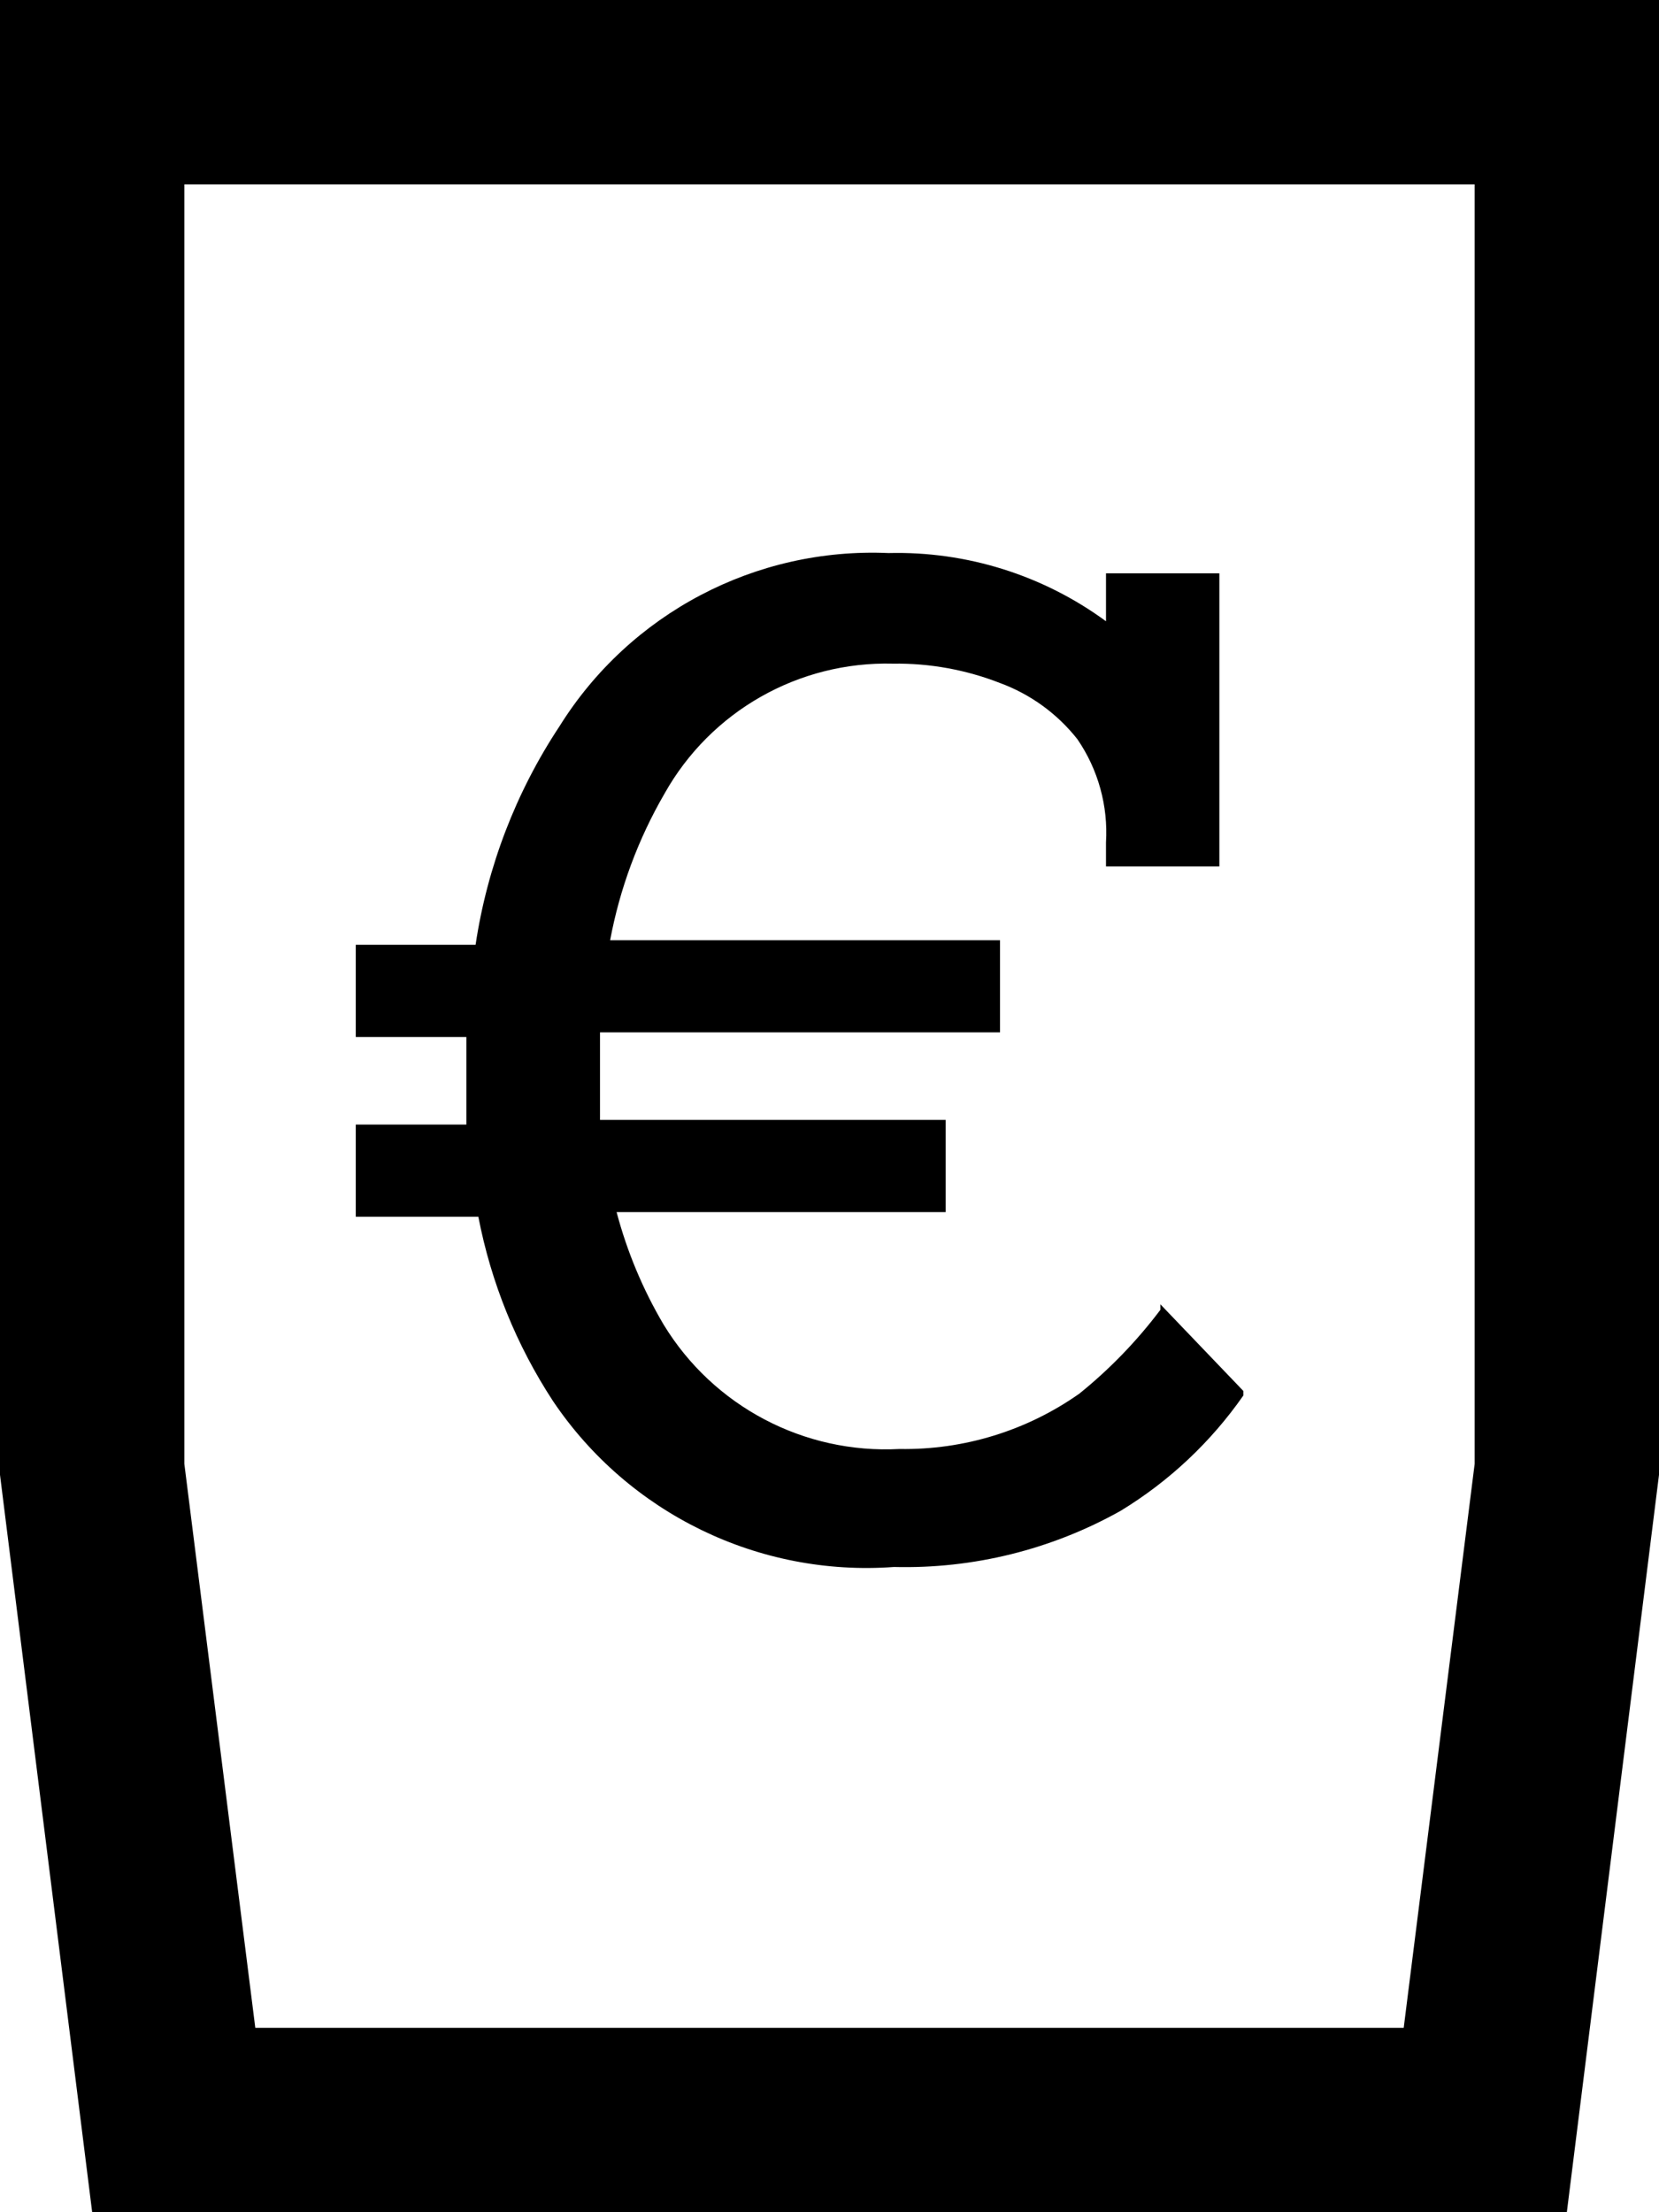 <?xml version="1.0" encoding="utf-8"?>
<!-- Generator: Adobe Illustrator 17.0.0, SVG Export Plug-In . SVG Version: 6.00 Build 0)  -->
<!DOCTYPE svg PUBLIC "-//W3C//DTD SVG 1.1//EN" "http://www.w3.org/Graphics/SVG/1.1/DTD/svg11.dtd">
<svg version="1.1" id="Icons" xmlns="http://www.w3.org/2000/svg" xmlns:xlink="http://www.w3.org/1999/xlink" x="0px" y="0px"
	 width="334.845px" height="446.46px" viewBox="0 0 334.845 446.46" enable-background="new 0 0 334.845 446.46"
	 xml:space="preserve">
<path id="Icons_1_" d="M234.206,264.341c-4.738,6.296-10.237,11.982-16.37,16.928c-10.603,7.47-23.306,11.379-36.275,11.161
	c-19.287,1.034-37.582-8.614-47.622-25.113c-4.19-7.093-7.382-14.73-9.487-22.695h66.411v-18.603h-69.76c0-3.72,0-7.255,0-10.975
	s0-4.465,0-6.697h80.735v-18.602h-78.689c1.948-10.412,5.659-20.416,10.975-29.578c9.317-16.629,27.079-26.728,46.134-26.23
	c7.378-0.104,14.706,1.223,21.579,3.907c6.156,2.267,11.565,6.195,15.626,11.348c4.186,6.11,6.215,13.442,5.767,20.835v4.837h22.881
	v-59.156H223.23v9.673c-12.709-9.317-28.148-14.159-43.902-13.766c-26.826-1.179-52.206,12.187-66.411,34.973
	c-8.791,13.285-14.569,28.333-16.928,44.088H71.806v18.603h22.323c0,2.418,0,4.837,0,7.441s0,6.139,0,10.231H71.806v18.602h24.741
	c2.554,13.264,7.672,25.902,15.068,37.205c15.276,22.699,41.541,35.477,68.829,33.484c15.997,0.404,31.807-3.516,45.762-11.348
	c9.772-5.95,18.198-13.869,24.741-23.253v-0.93l-16.742-17.486v1.116H234.206z M334.845,0H0v297.64l18.603,148.82h297.64
	l18.602-148.82V0z M283.317,409.255H51.529L37.205,295.408V37.205H297.64v258.203L283.317,409.255z"/>
</svg>

